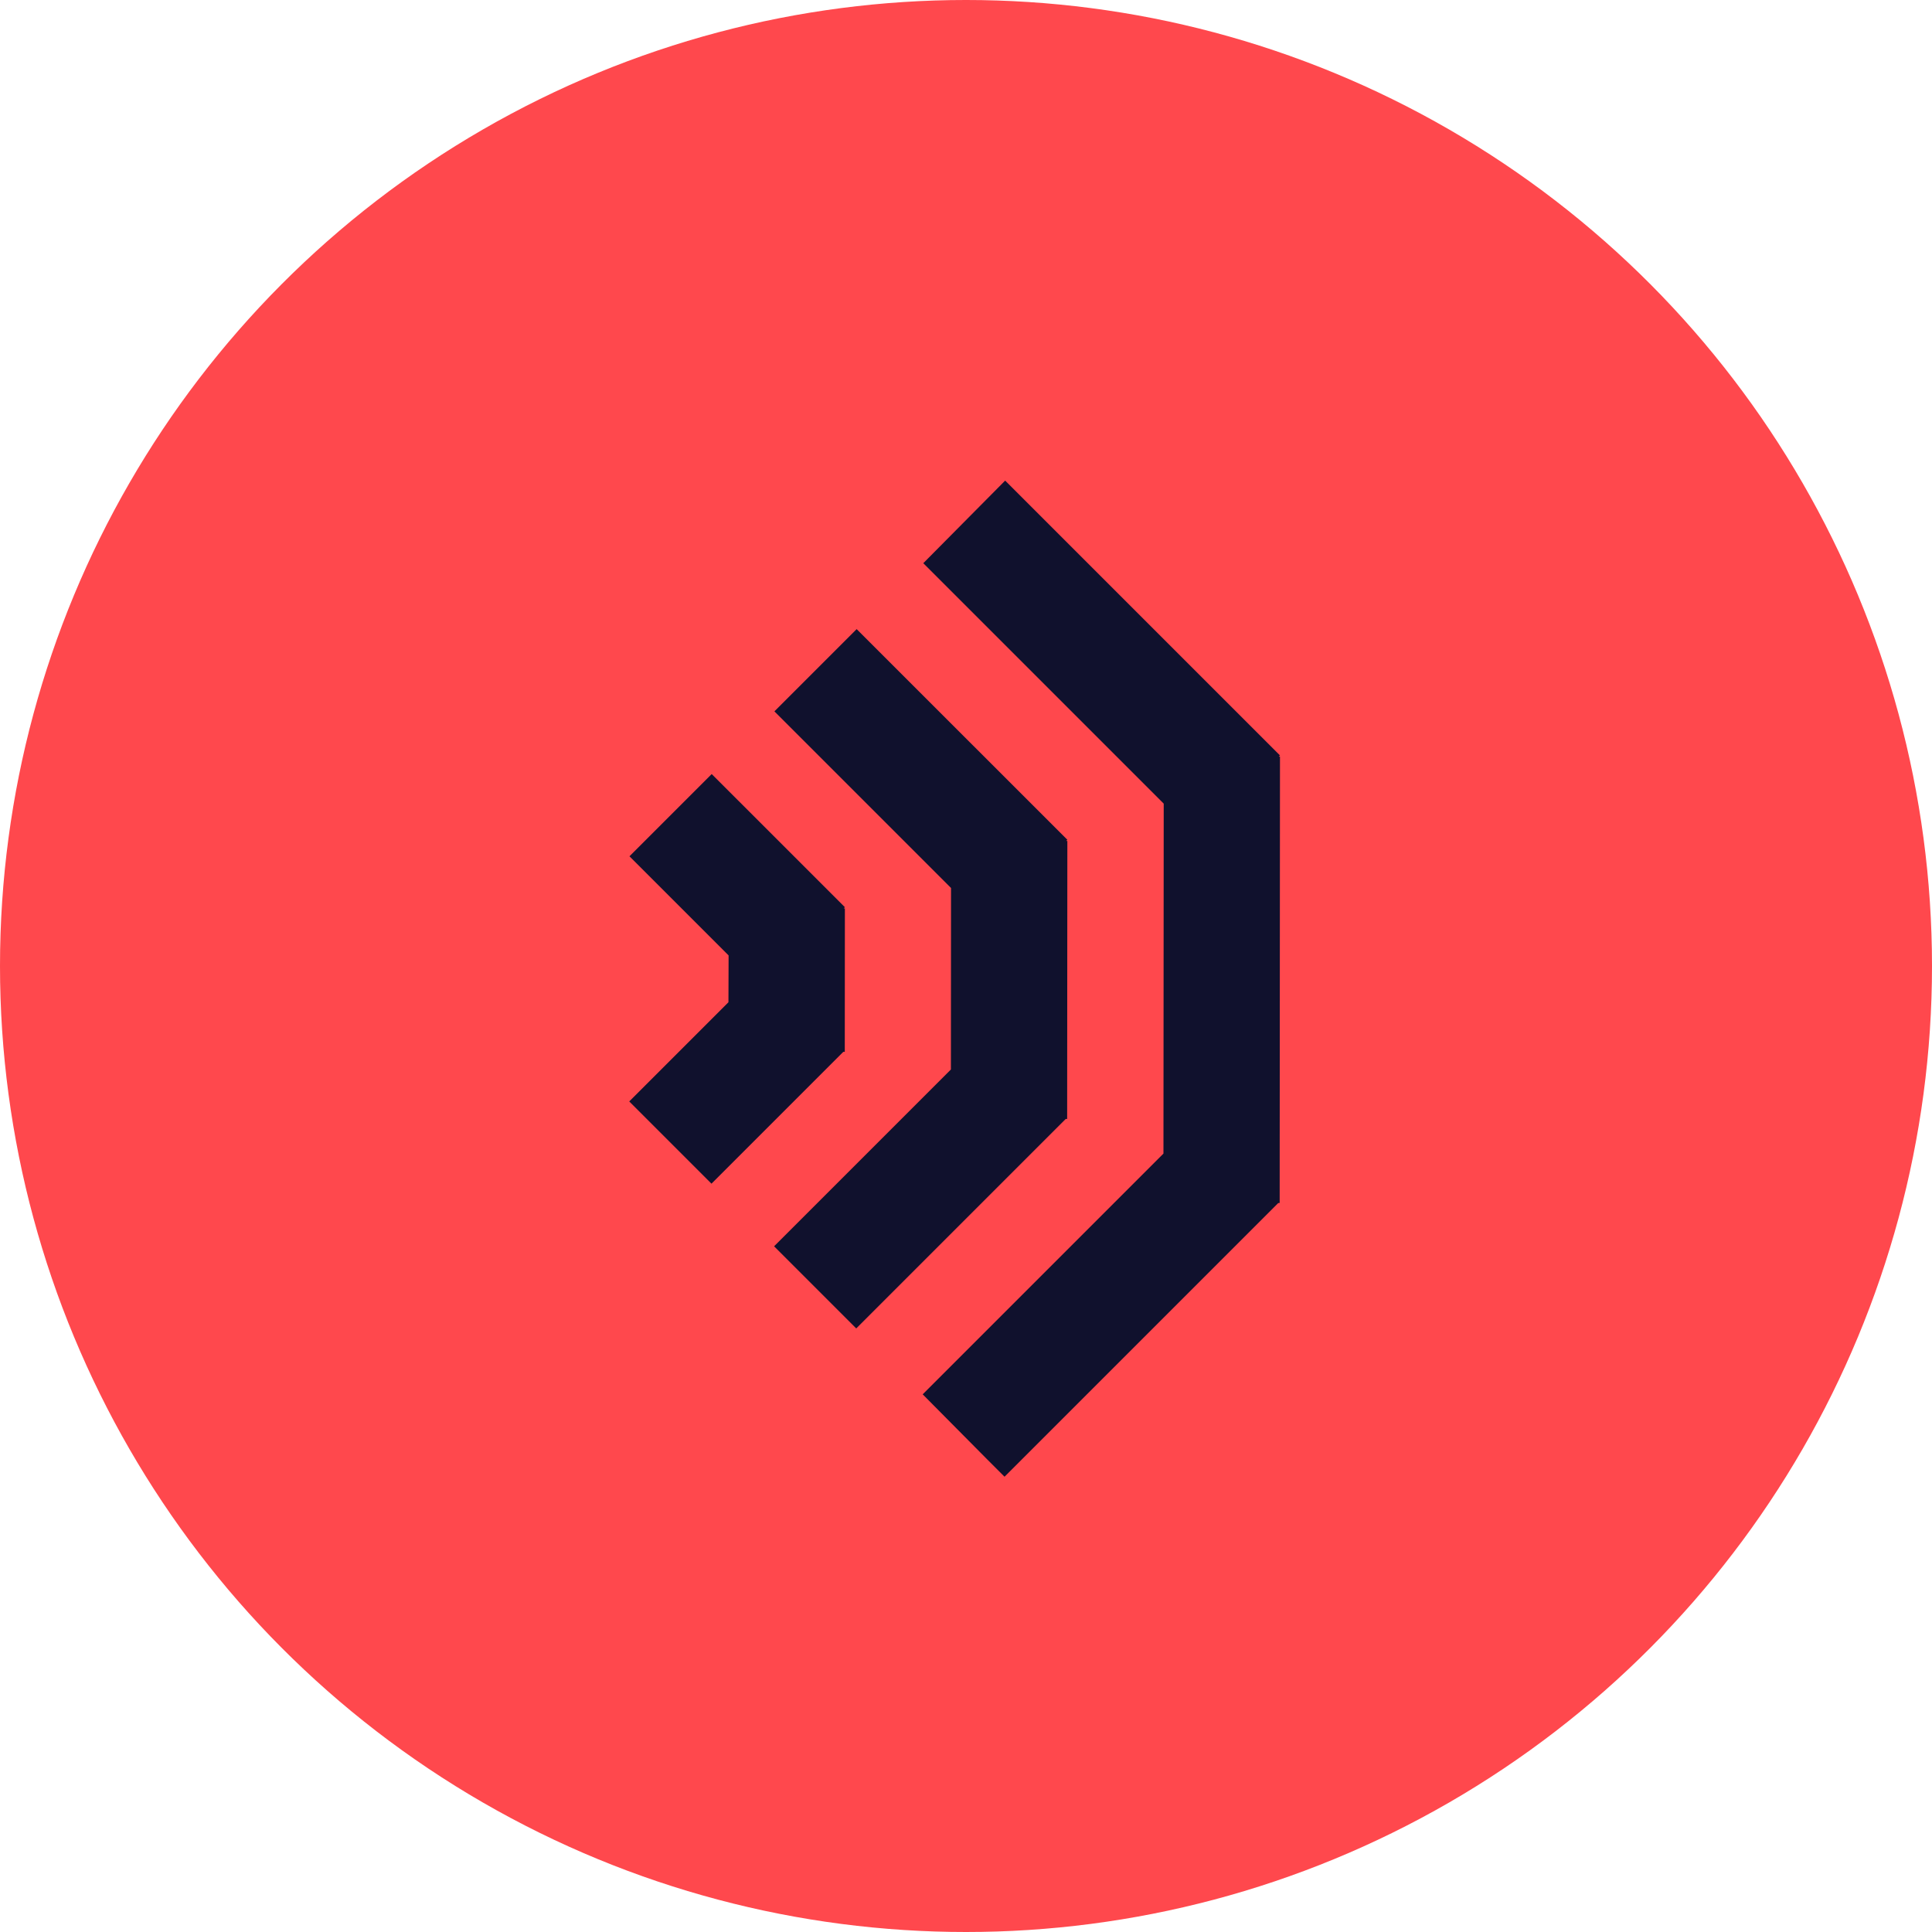 <?xml version="1.0" encoding="UTF-8"?> <svg xmlns="http://www.w3.org/2000/svg" xmlns:xlink="http://www.w3.org/1999/xlink" fill="none" height="74" viewBox="0 0 74 74" width="74"><clipPath id="a"><path d="m0 0h27v27h-27z" transform="matrix(.707 .707 -.707 .707 38.5 18.408)"></path></clipPath><circle cx="37" cy="37" fill="#ff484d" r="37"></circle><g clip-path="url(#a)" fill="#10112d"><path d="m49.014 46.078.012-17.098h-.046l.046-.046-10.526-10.526-3.136 3.164 9.209 9.209-.01 13.403-9.222 9.222 3.132 3.159 10.486-10.486z"></path><path d="m32.812 24.097-3.15 3.15 6.765 6.765-.005 6.952-6.775 6.775 3.146 3.146 8.026-8.026h.055l.008-10.648-.046 0.0.046-.046z"></path><path d="m27.26 29.648-3.15 3.15 3.797 3.797-.006 1.793-3.803 3.803 3.15 3.15 5.054-5.054h.055l.004-5.493h-.046l.046-.046z"></path></g></svg> 